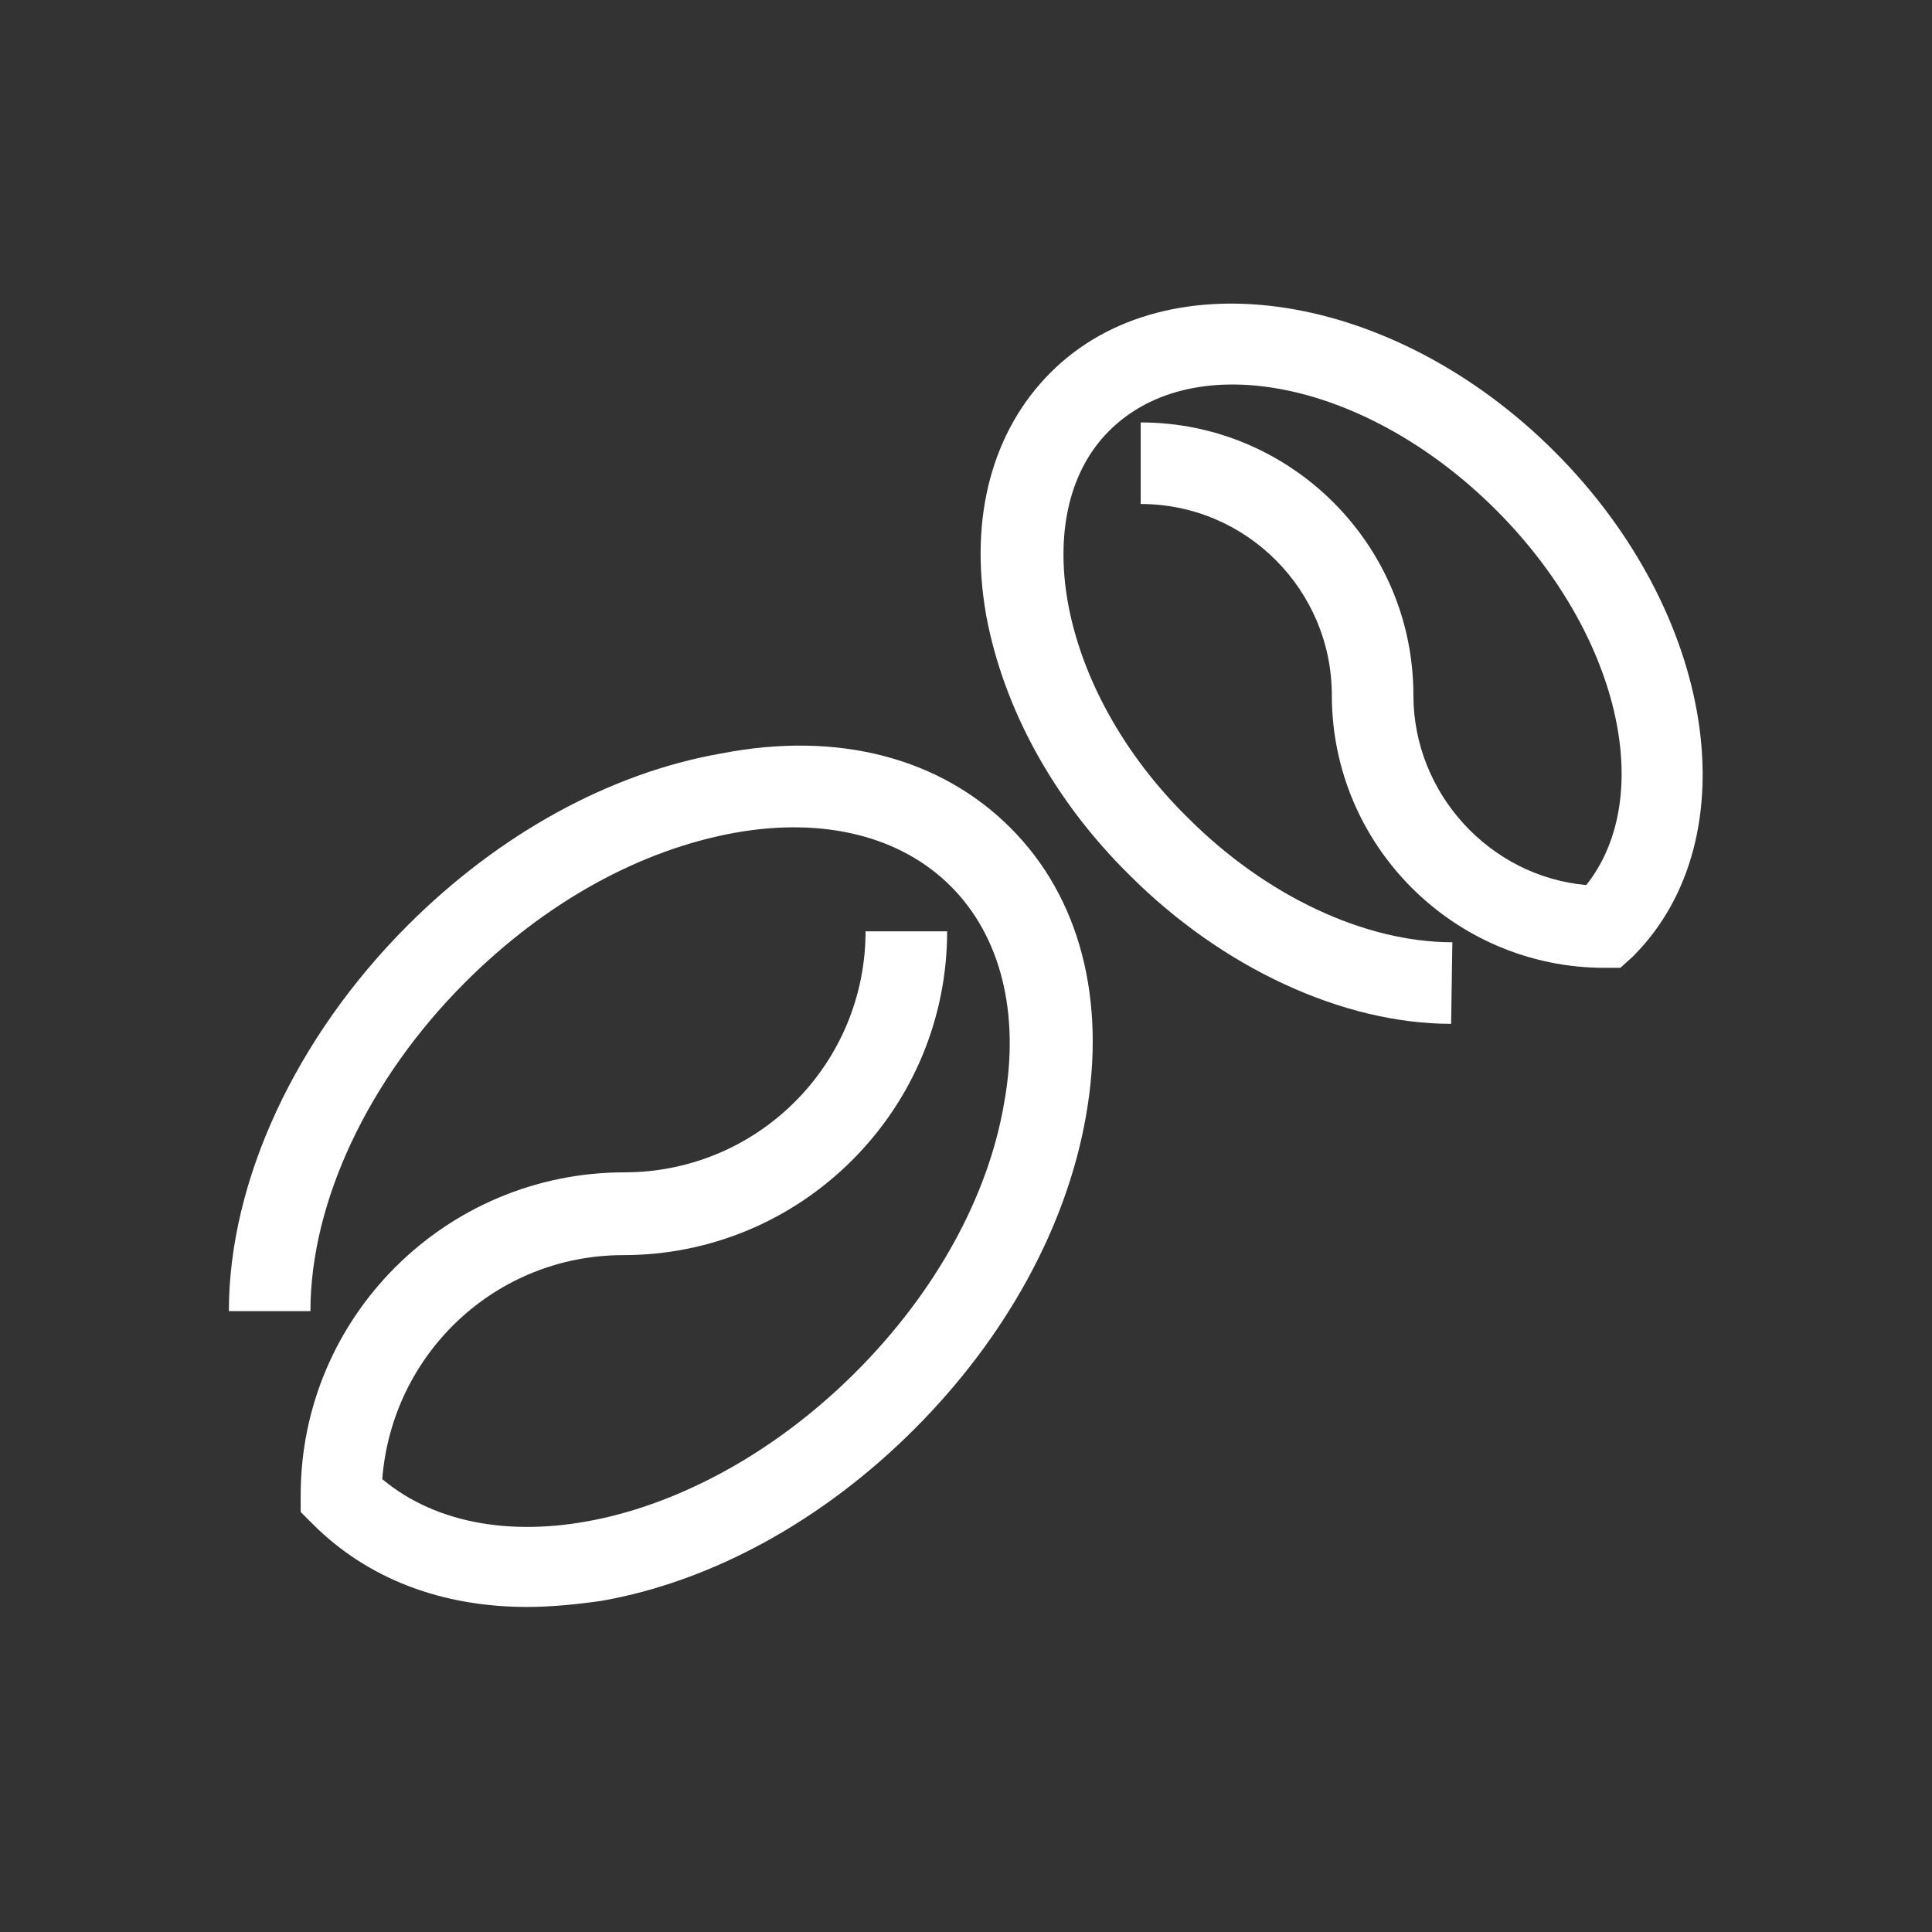 <?xml version="1.0" encoding="utf-8"?>
<!-- Generator: Adobe Illustrator 16.0.0, SVG Export Plug-In . SVG Version: 6.00 Build 0)  -->
<!DOCTYPE svg PUBLIC "-//W3C//DTD SVG 1.1//EN" "http://www.w3.org/Graphics/SVG/1.1/DTD/svg11.dtd">
<svg version="1.1" id="Warstwa_1" xmlns:x="http://ns.adobe.com/Extensibility/1.0/" xmlns:i="http://ns.adobe.com/AdobeIllustrator/10.0/" xmlns:graph="http://ns.adobe.com/Graphs/1.0/"
	 xmlns="http://www.w3.org/2000/svg" xmlns:xlink="http://www.w3.org/1999/xlink" xmlns:a="http://ns.adobe.com/AdobeSVGViewerExtensions/3.0/"
	 x="0px" y="0px" width="158.7px" height="158.7px" viewBox="0 0 158.7 158.7" style="enable-background:new 0 0 158.7 158.7;"
	 xml:space="preserve">
<rect x="0" y="0" width="158.7" height="158.7" fill="#333333" stroke="none"/>
<g>
	<path style="fill:#ffffff;" d="M43.3,132c-7,0-13.1-2.3-17.6-6.8l-1-1l0-1.4c0-14.6,11.9-26.5,26.6-26.5c0,0,0,0,0,0c5.3,0,10.3-2.1,14-5.8
		c3.7-3.7,5.8-8.7,5.8-14l6.7,0c0,7.1-2.8,13.8-7.8,18.8c-5,5-11.7,7.8-18.8,7.8c0,0,0,0,0,0c-10.5,0-19,8.1-19.8,18.4
		c9.1,7.6,26.2,3.9,38.9-8.8c6.5-6.5,10.9-14.4,12.2-22.2c1.3-7.3-0.3-13.6-4.4-17.7c-4.1-4.1-10.4-5.7-17.7-4.4
		c-7.8,1.4-15.6,5.7-22.2,12.3c-7.9,7.9-12.7,18-12.7,27l-6.7,0c0-10.7,5.5-22.5,14.7-31.7c7.5-7.5,16.6-12.5,25.7-14.1
		C68.9,60,77.3,62.3,83,68c5.7,5.7,7.9,14.1,6.2,23.7c-1.6,9.1-6.6,18.2-14.1,25.7c-7.5,7.5-16.6,12.5-25.7,14.1
		C47.3,131.8,45.2,132,43.3,132z"/>
	<path style="fill:#ffffff;"  d="M119.2,84.1c-8.9,0-18.8-4.6-26.4-12.2C86.5,65.7,82.4,58.1,81,50.5c-1.4-8,0.5-15.1,5.3-19.9c9.6-9.6,28.2-6.7,41.4,6.5
		c13.2,13.2,16.1,31.7,6.5,41.4l-0.1,0.1l-1,0.9l-1.3,0c-12.3,0-22.4-10-22.4-22.4c0-8.6-7-15.7-15.7-15.7l0-6.7
		c12.3,0,22.4,10,22.4,22.4c0,8.1,6.3,14.9,14.2,15.6c5.8-7.3,2.7-20.7-7.4-30.8c-10.6-10.6-24.8-13.5-31.8-6.5
		c-3.2,3.2-4.4,8.2-3.4,14c1.1,6.2,4.6,12.6,9.9,17.8c6.4,6.4,14.5,10.2,21.7,10.2L119.2,84.1z"/>
</g>
</svg>

